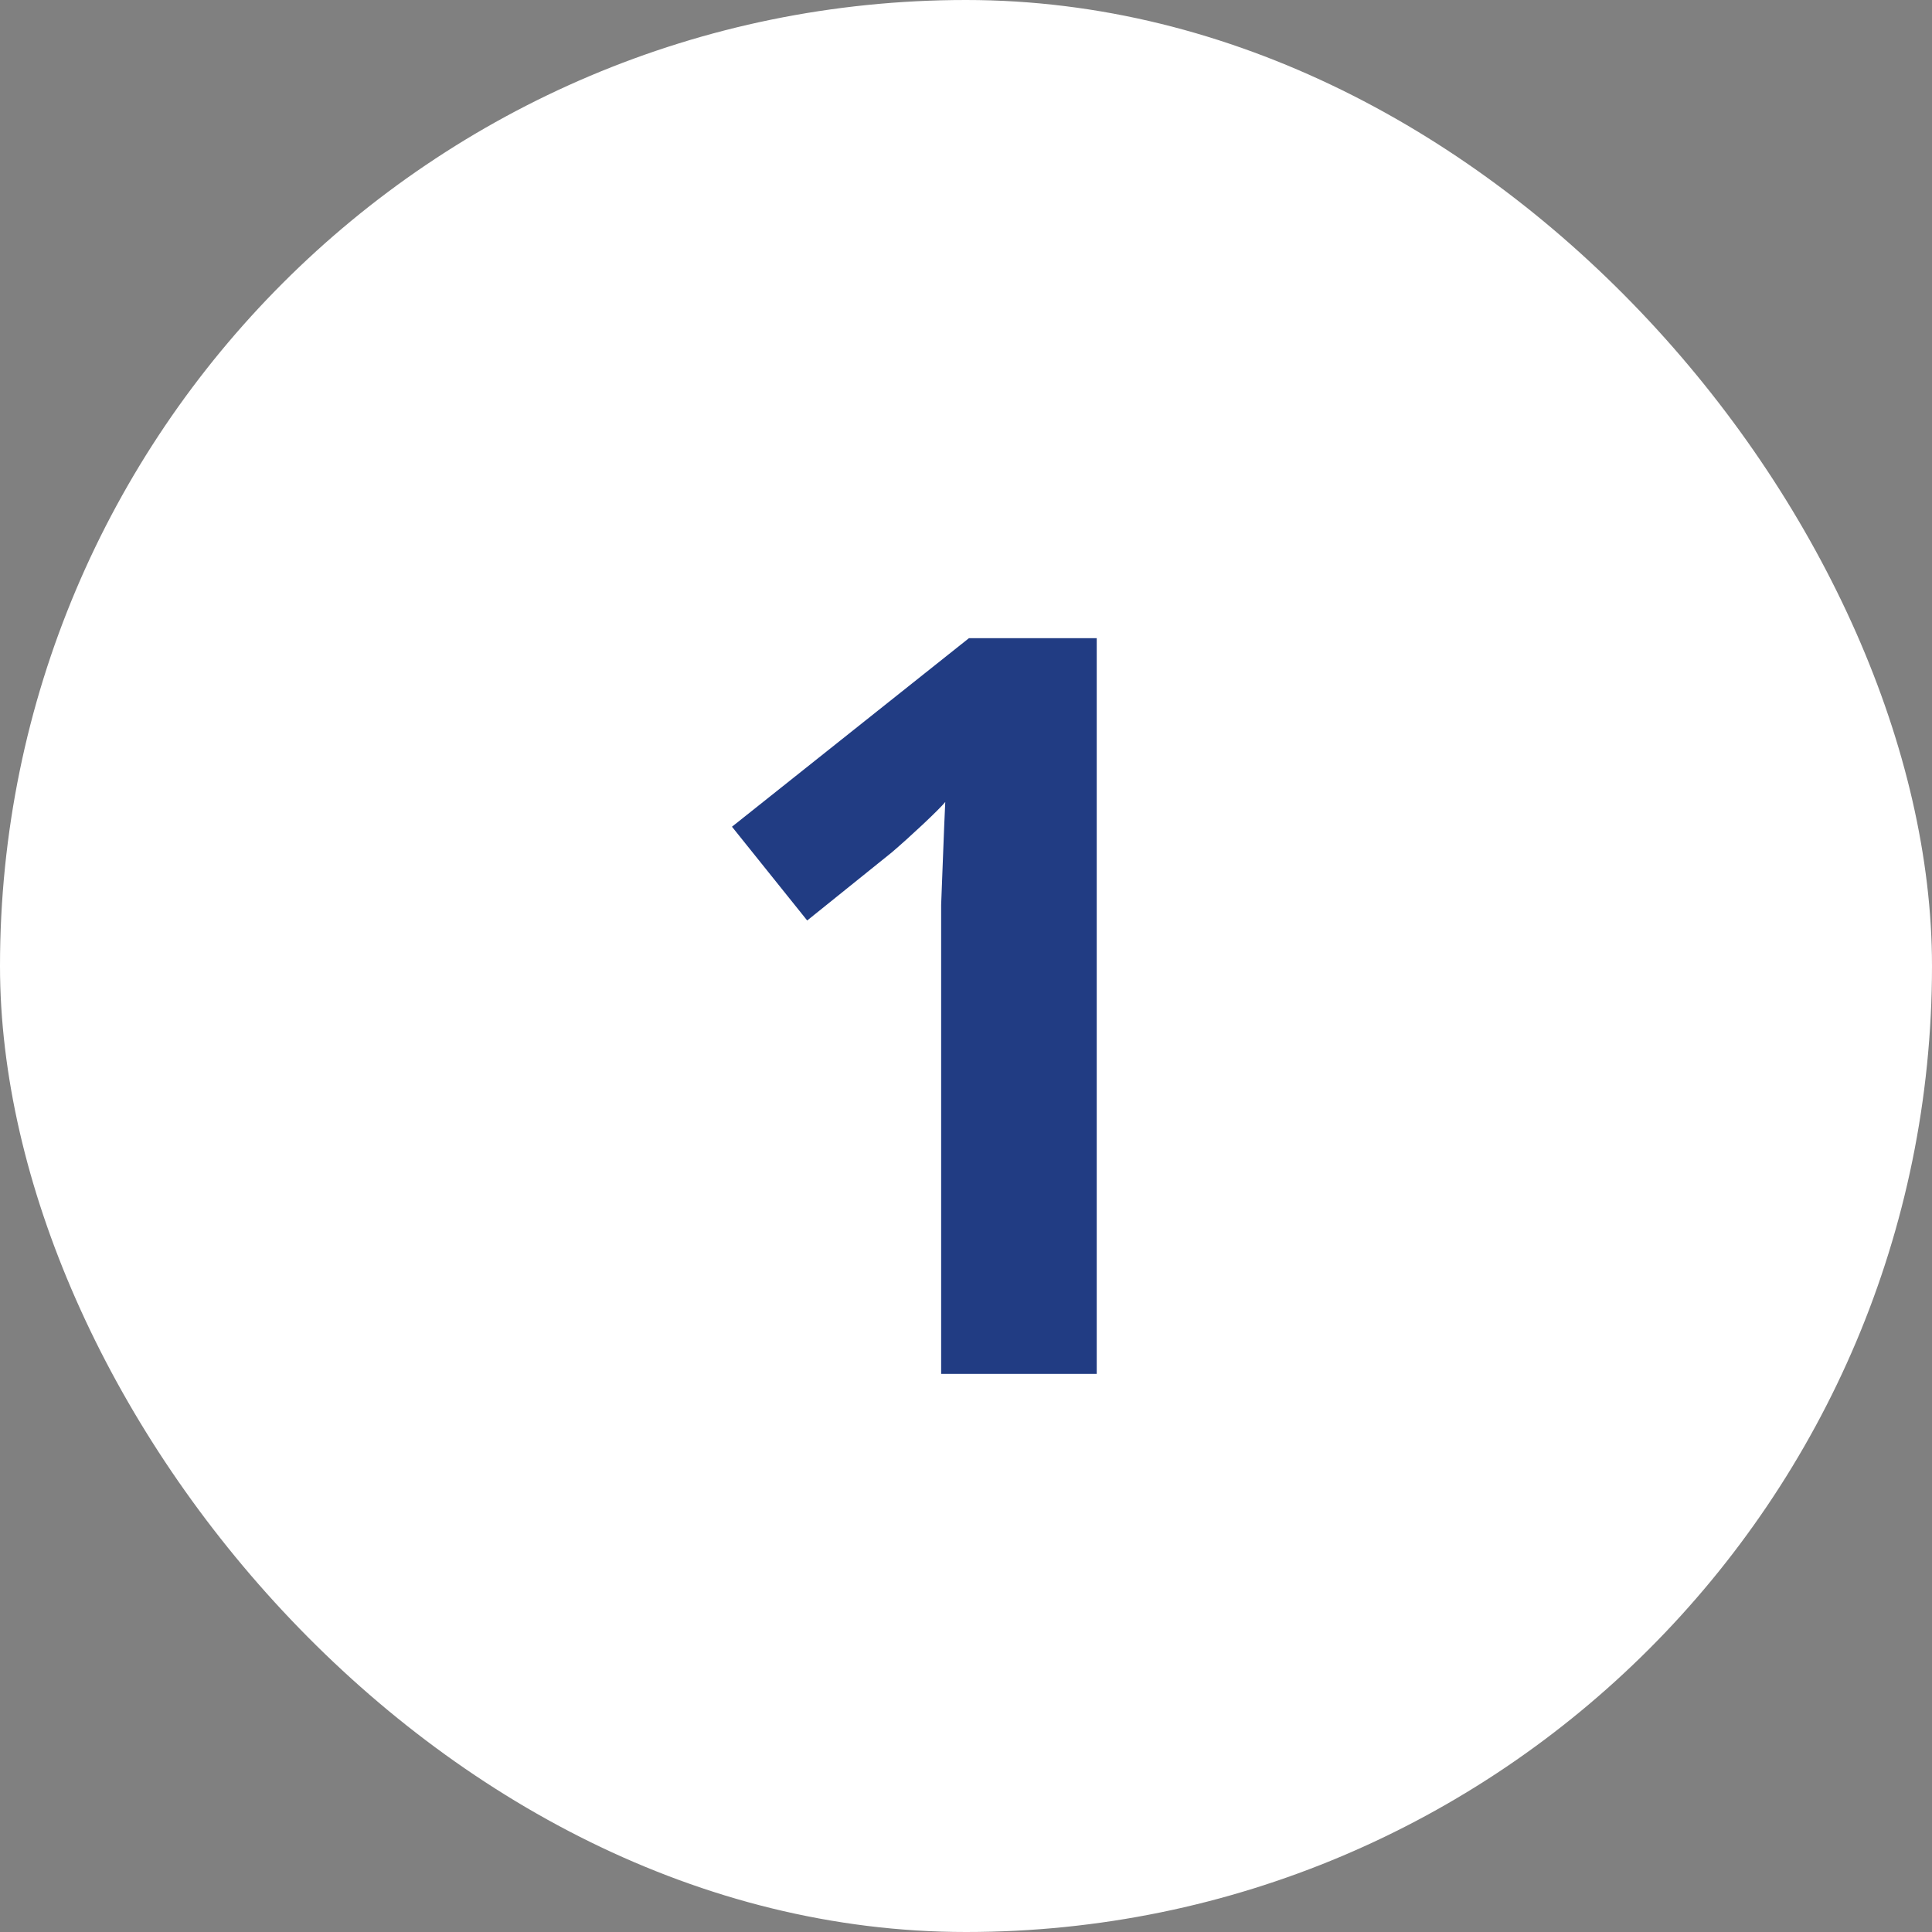 <svg width="45" height="45" viewBox="0 0 45 45" fill="none" xmlns="http://www.w3.org/2000/svg">
<rect x="0" y="0" width="45" height="45" fill="#808080" stroke="none"/>
<rect width="45" height="45" rx="22.5" fill="white"/>
<path d="M25.545 32H21.921V22.088C21.921 21.816 21.921 21.48 21.921 21.08C21.937 20.68 21.953 20.264 21.969 19.832C21.985 19.4 22.001 19.016 22.017 18.68C21.937 18.776 21.761 18.952 21.489 19.208C21.233 19.448 20.993 19.664 20.769 19.856L18.801 21.44L17.049 19.256L22.569 14.864H25.545V32Z" fill="#213C83"/>
</svg>
